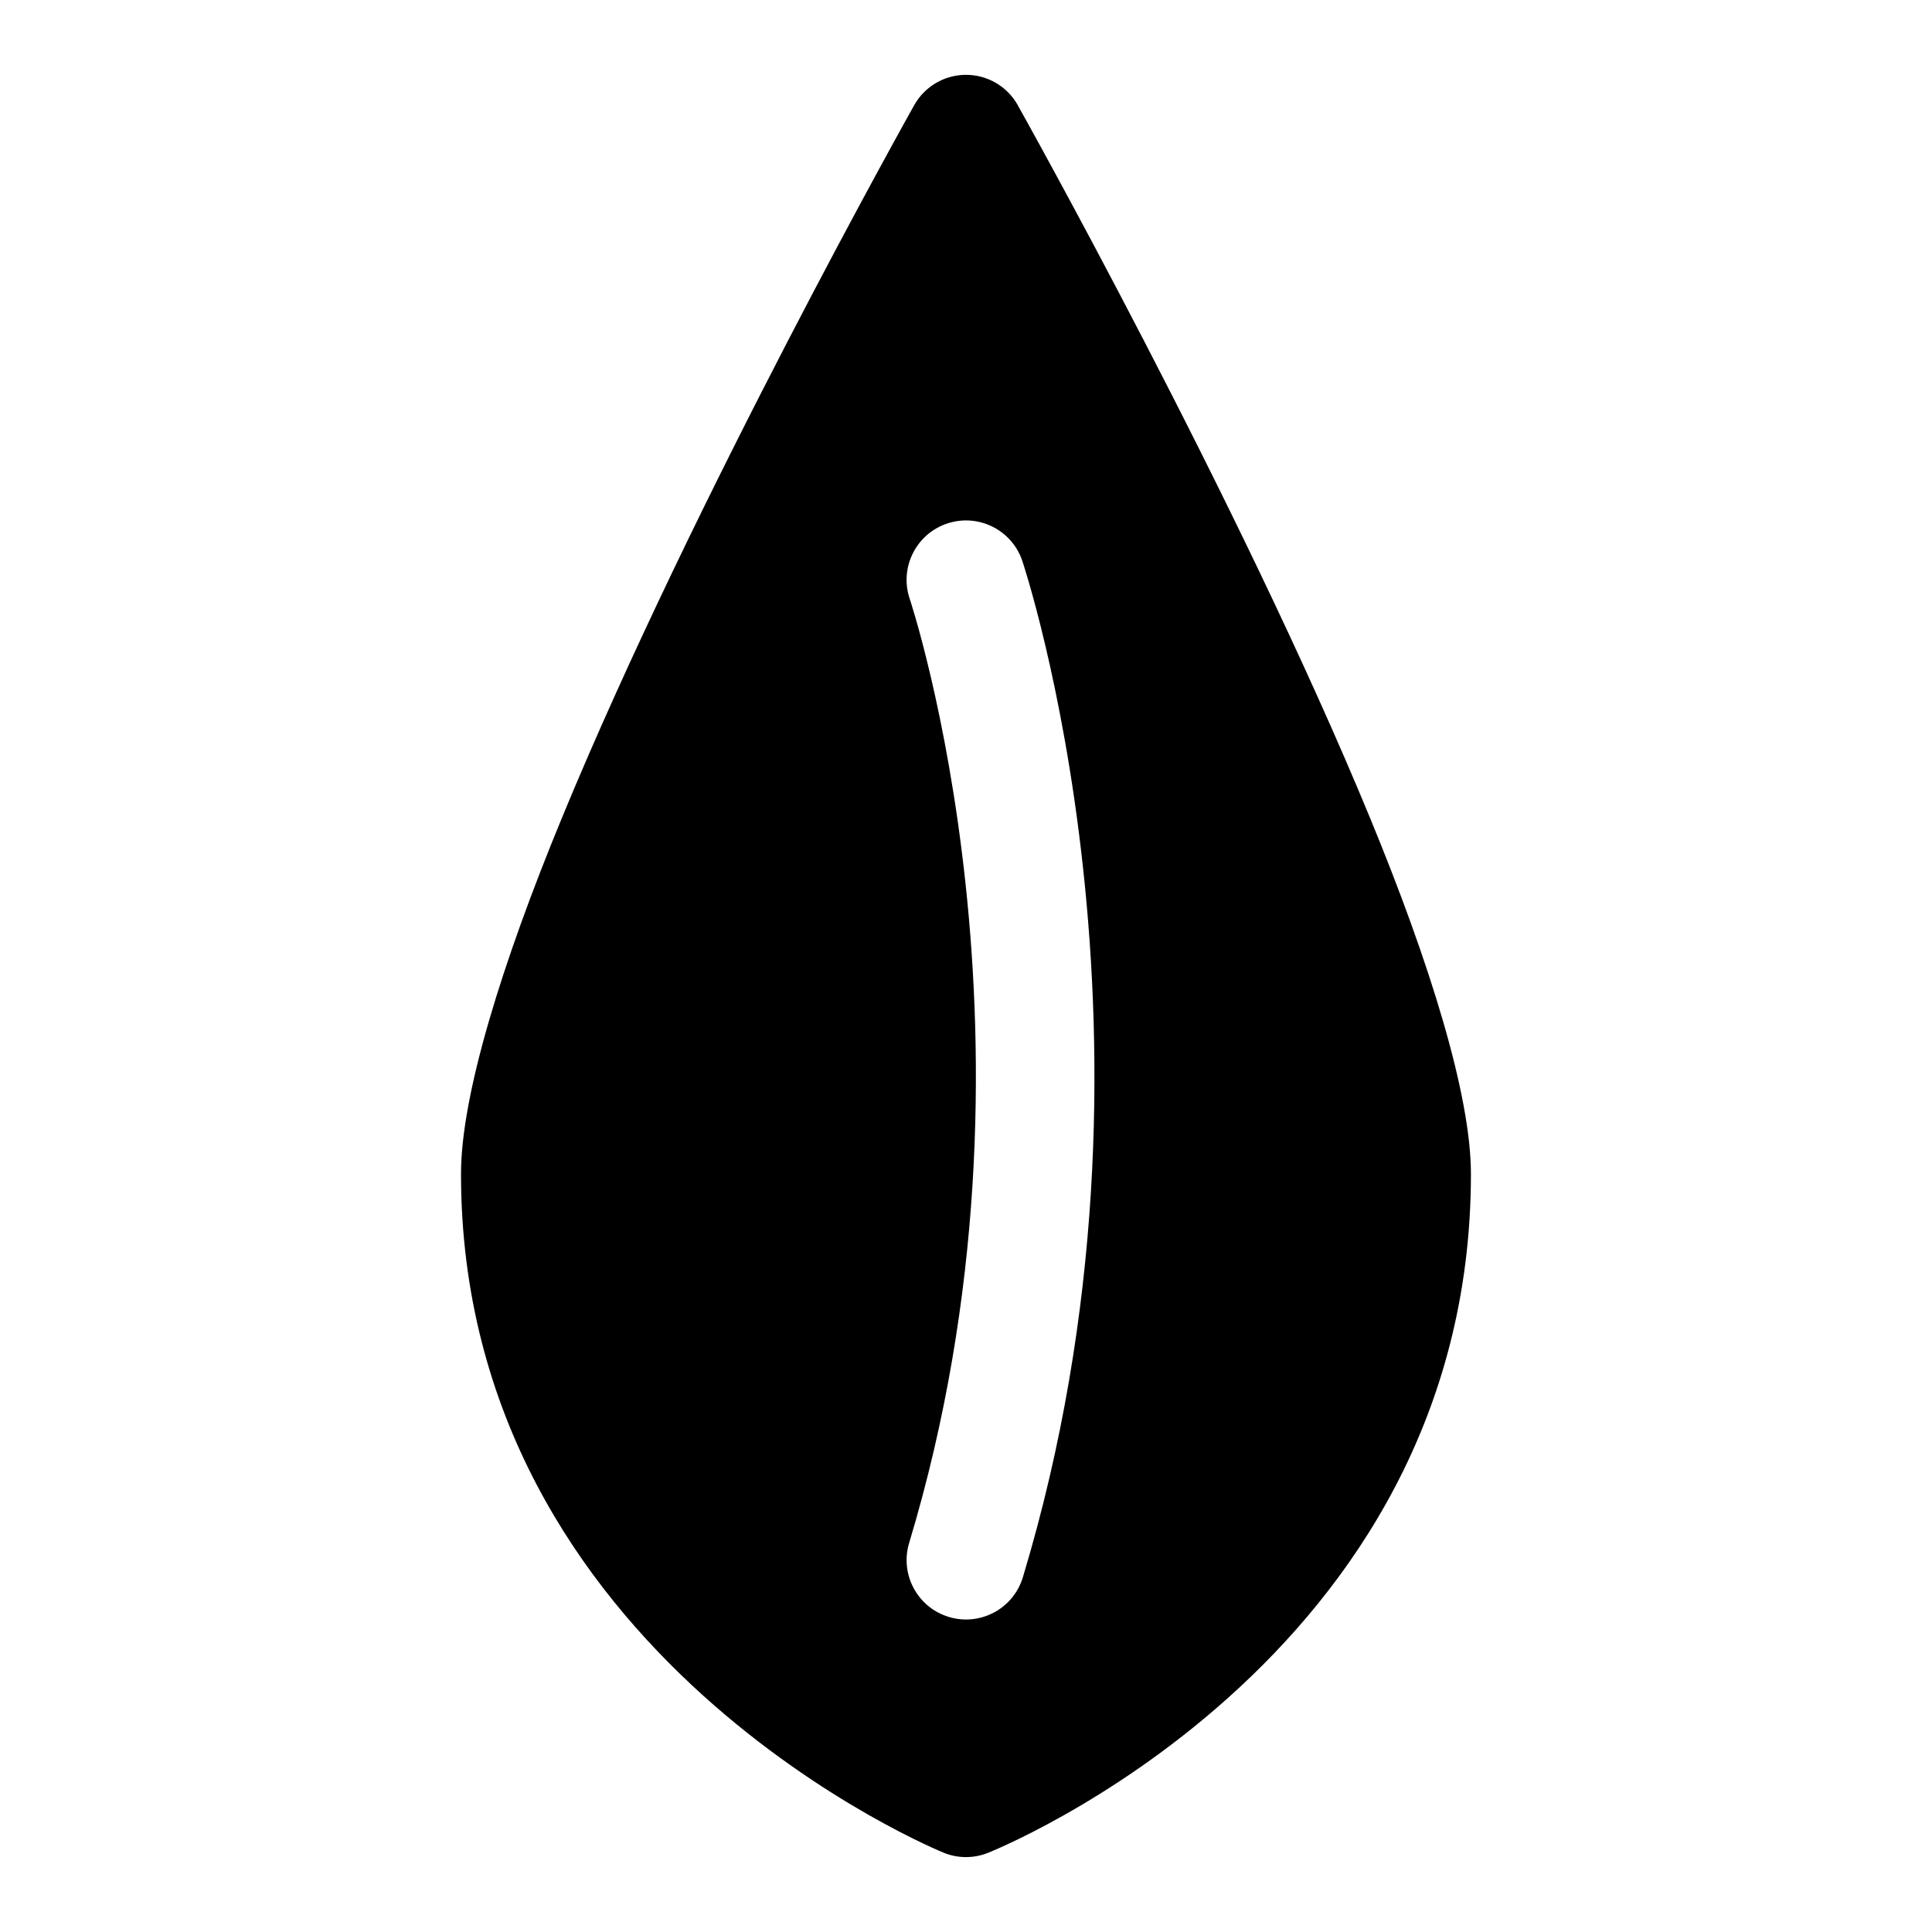 <?xml version="1.0" encoding="UTF-8"?>
<!-- Uploaded to: SVG Repo, www.svgrepo.com, Generator: SVG Repo Mixer Tools -->
<svg fill="#000000" width="800px" height="800px" version="1.1" viewBox="144 144 512 512" xmlns="http://www.w3.org/2000/svg">
 <path d="m413.73 171.88c-2.785-4.977-8.031-8.047-13.73-8.047-5.699 0-10.941 3.07-13.73 8.047 0 0-58.363 104-93.395 188.96-15.871 38.477-26.703 73.414-26.703 94.258 0 128.33 127.98 179.92 127.98 179.92 3.699 1.496 7.84 1.512 11.57 0.047 0 0 128.09-50.398 128.09-179.97 0-20.844-10.832-55.781-26.703-94.258-35.031-84.953-93.395-188.96-93.395-188.96zm-28.652 130.79s39.566 118.46-0.141 250.22c-2.519 8.328 2.203 17.113 10.516 19.617 8.328 2.519 17.113-2.203 19.617-10.516 42.762-141.82-0.141-269.33-0.141-269.33-2.754-8.234-11.699-12.691-19.934-9.918-8.234 2.754-12.691 11.699-9.918 19.934z" fill-rule="evenodd"/>
</svg>